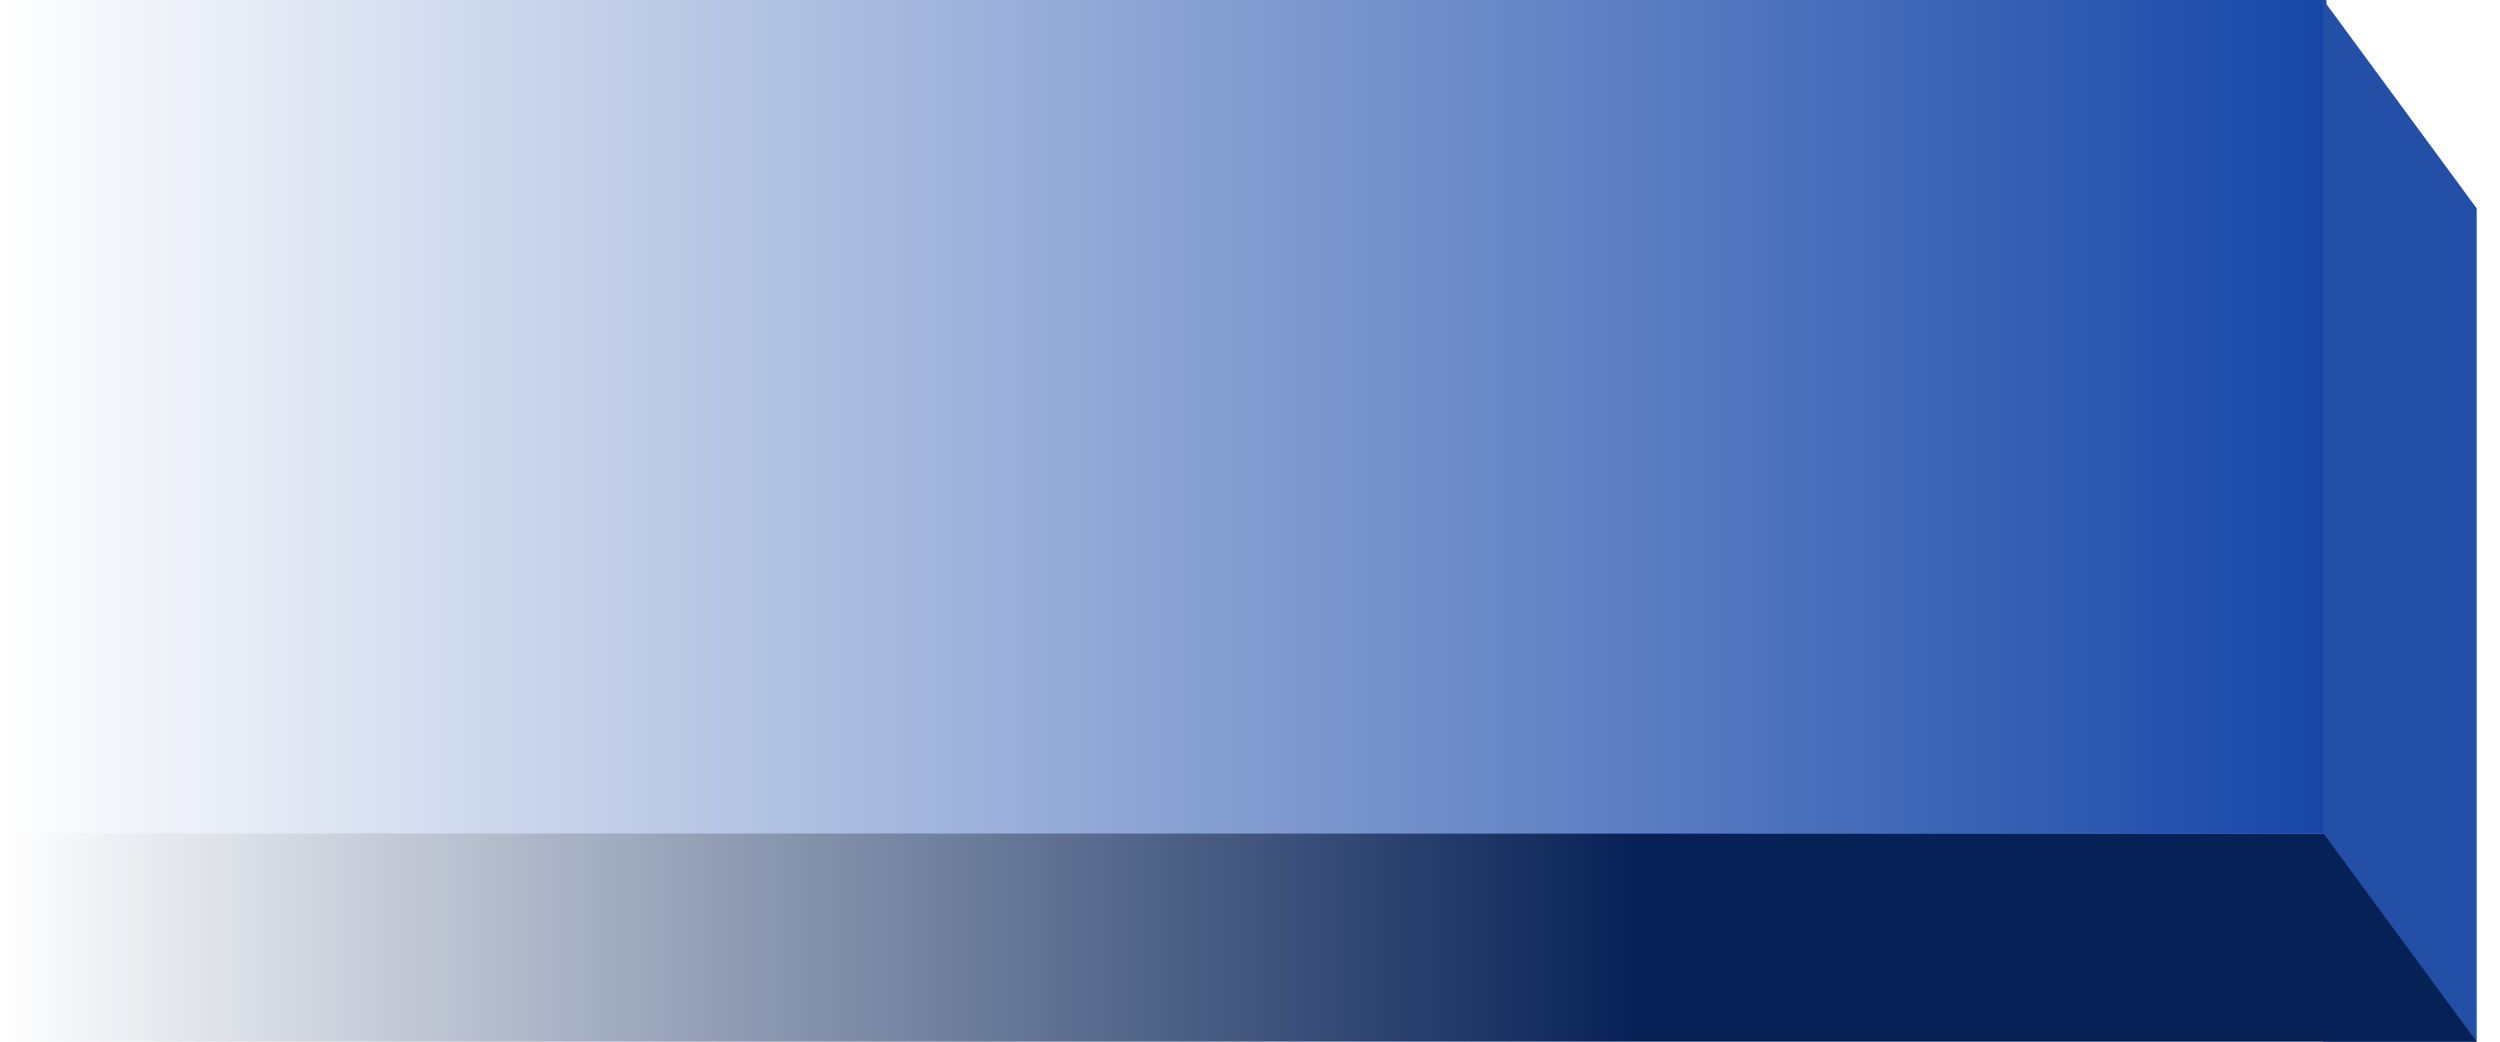 <?xml version="1.0" encoding="UTF-8"?> <svg xmlns="http://www.w3.org/2000/svg" width="72" height="30" viewBox="0 0 72 30" fill="none"> <path d="M0 0H67V24H0V0Z" fill="url(#paint0_linear_542_2813)"></path> <path d="M66.914 0L71.328 6V30H66.914V0Z" fill="#234FA6"></path> <path d="M0 24H66.914L71.328 30H0V24Z" fill="url(#paint1_linear_542_2813)"></path> <defs> <linearGradient id="paint0_linear_542_2813" x1="71.328" y1="15" x2="-3.76186e-07" y2="15" gradientUnits="userSpaceOnUse"> <stop stop-color="#073AA2"></stop> <stop offset="1" stop-color="#073AA2" stop-opacity="0"></stop> </linearGradient> <linearGradient id="paint1_linear_542_2813" x1="47.239" y1="26.75" x2="-3.04627e-06" y2="26.75" gradientUnits="userSpaceOnUse"> <stop stop-color="#062156"></stop> <stop offset="1" stop-color="#062156" stop-opacity="0"></stop> </linearGradient> </defs> </svg> 
